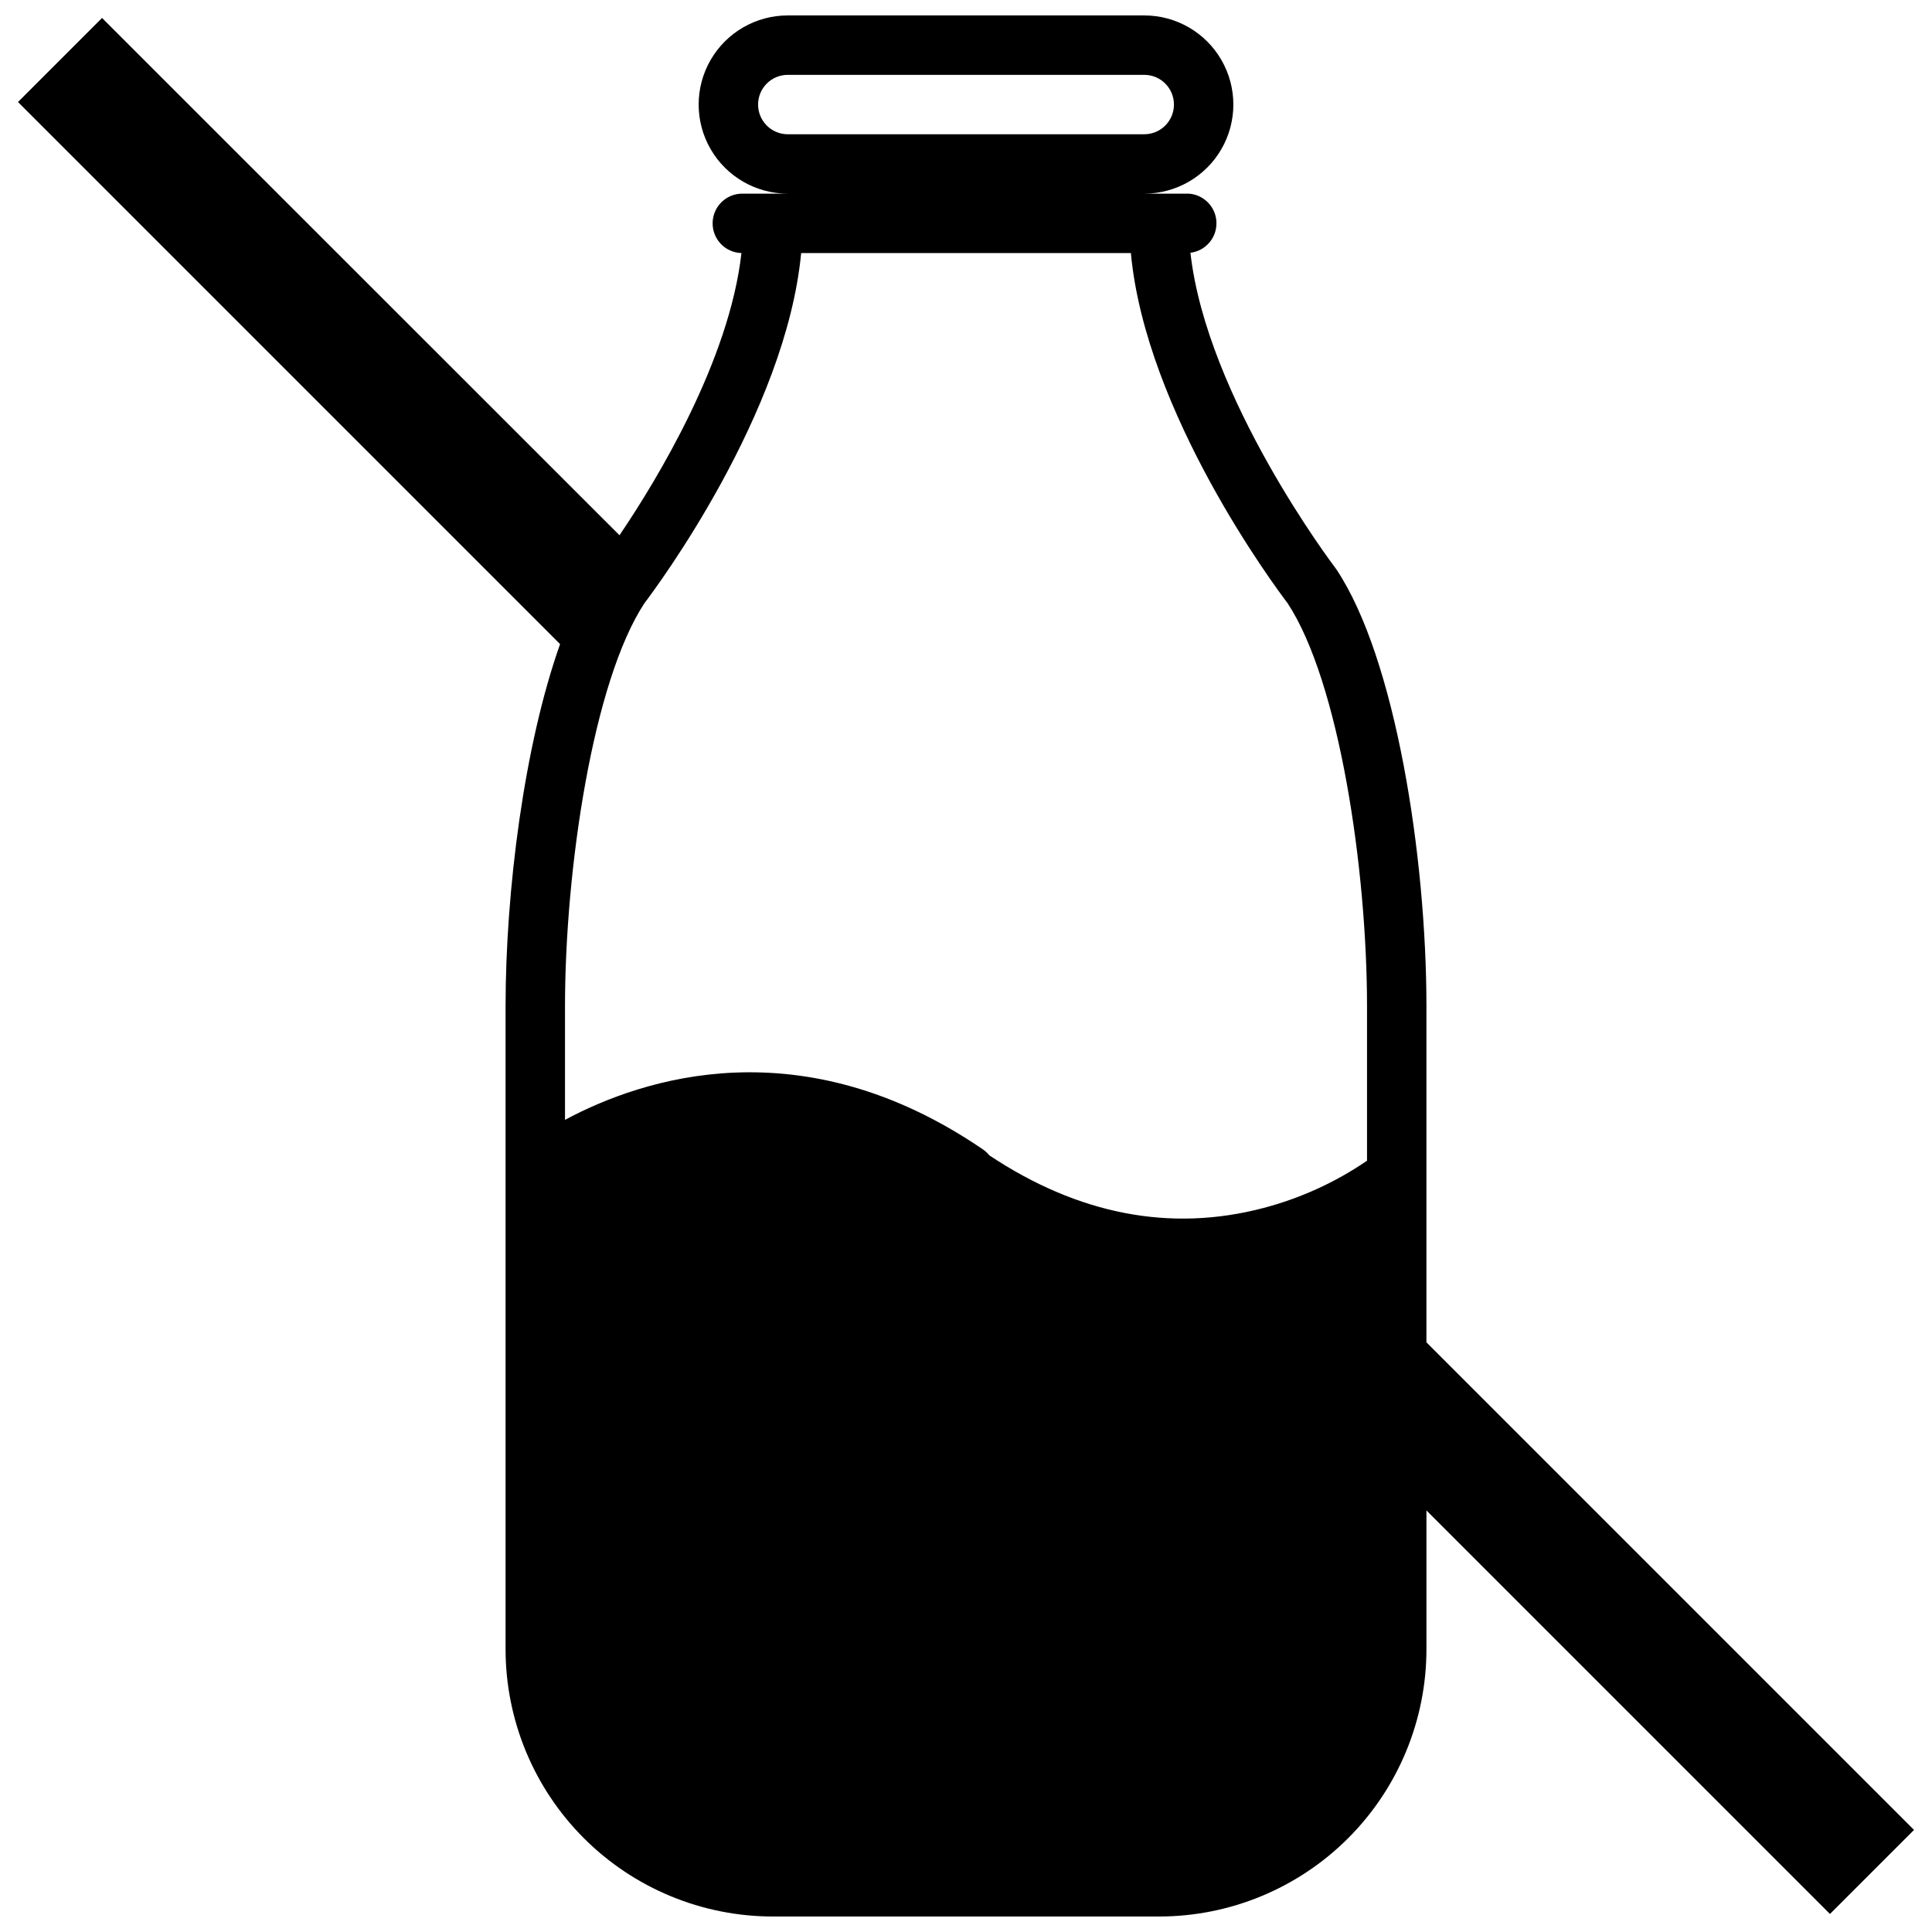 <?xml version="1.0" encoding="UTF-8"?>
<!-- Uploaded to: ICON Repo, www.iconrepo.com, Generator: ICON Repo Mixer Tools -->
<svg width="800px" height="800px" version="1.1" viewBox="144 144 512 512" xmlns="http://www.w3.org/2000/svg">
 <defs>
  <clipPath id="a">
   <path d="m148.09 148.09h503.81v503.81h-503.81z"/>
  </clipPath>
 </defs>
 <g clip-path="url(#a)">
  <path d="m522.02 410.78c0-39.793-8.188-92.379-23.852-115.88l-0.316-0.434c-0.355-0.473-34.047-44.91-38.375-83.484v0.004c4.023-0.5 7.008-3.977 6.894-8.031-0.109-4.051-3.281-7.356-7.328-7.637h-11.809c8.438 0 16.234-4.5 20.453-11.805 4.219-7.309 4.219-16.312 0-23.617-4.219-7.309-12.016-11.809-20.453-11.809h-94.465c-8.438 0-16.234 4.5-20.453 11.809-4.219 7.305-4.219 16.309 0 23.617 4.219 7.305 12.016 11.805 20.453 11.805h-11.809c-4.348-0.129-7.977 3.289-8.105 7.637-0.133 4.348 3.285 7.981 7.633 8.109-3.188 28.418-22.316 60.023-32.316 74.785l-137.13-137.09-22.277 22.277 143.66 143.66c-9.484 26.727-14.445 65.223-14.445 96.078v170.27c0 18.789 7.465 36.812 20.754 50.098 13.285 13.285 31.305 20.75 50.098 20.75h102.34c18.789 0 36.809-7.465 50.098-20.75 13.285-13.285 20.75-31.309 20.75-50.098v-36.762l106.94 106.94 22.277-22.277-129.22-129.22zm-177.12-239.07c0-4.348 3.523-7.875 7.871-7.875h94.465c4.348 0 7.871 3.527 7.871 7.875 0 4.348-3.523 7.871-7.871 7.871h-94.465c-4.348 0-7.871-3.523-7.871-7.871zm11.414 39.359h87.379c3.938 42.469 38.375 88.641 41.523 92.773 13.699 20.82 21.059 70.57 21.059 106.94v40.82c-8.391 5.738-17.711 9.984-27.551 12.555-24.52 6.414-48.926 1.73-72.539-13.973-0.484-0.605-1.055-1.137-1.695-1.574-48.059-32.867-90.332-18.816-110.76-7.832v-29.996c0-36.406 7.398-86.16 21.059-106.94 3.148-4.133 37.508-50.301 41.523-92.77z"/>
 </g>
</svg>